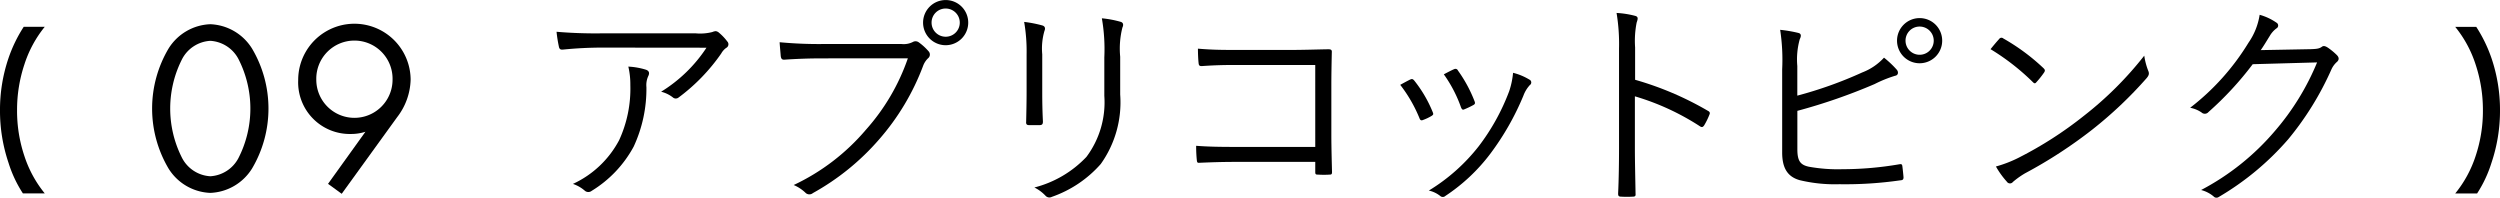 <svg id="color__h4__09" xmlns="http://www.w3.org/2000/svg" width="194.998" height="15.423" viewBox="0 0 194.998 15.423">
  <path id="パス_15141" data-name="パス 15141" d="M70.962,252.289a30.78,30.78,0,0,0-3.242.156c-.192.018-.262-.052-.3-.191a10.717,10.717,0,0,1-.192-1.2,35.8,35.8,0,0,0,3.591.122h7.251a3.854,3.854,0,0,0,1.307-.1.848.848,0,0,1,.262-.07.447.447,0,0,1,.261.123,3.966,3.966,0,0,1,.644.679.317.317,0,0,1-.087.506,1.335,1.335,0,0,0-.384.435,14.685,14.685,0,0,1-3.329,3.435.345.345,0,0,1-.453-.018,2.433,2.433,0,0,0-.907-.435,11.323,11.323,0,0,0,3.539-3.434Zm1.15,7.216a9.584,9.584,0,0,0,.872-4.288,6.1,6.1,0,0,0-.157-1.446,5.59,5.59,0,0,1,1.377.243c.279.1.279.3.174.506a1.686,1.686,0,0,0-.14.854,10.693,10.693,0,0,1-.993,4.636,9.123,9.123,0,0,1-3.276,3.452.42.42,0,0,1-.523,0,2.735,2.735,0,0,0-.941-.541,7.747,7.747,0,0,0,3.608-3.416" transform="translate(-23.818 -248.576)"/>
  <path id="パス_15142" data-name="パス 15142" d="M97.5,251.8c-1.028,0-1.986.036-2.928.1-.209.018-.279-.052-.314-.278-.017-.243-.07-.785-.087-1.081a32.942,32.942,0,0,0,3.346.14h6.17a1.583,1.583,0,0,0,.872-.157.426.426,0,0,1,.454.017,4.453,4.453,0,0,1,.784.715.37.37,0,0,1-.053.54,1.6,1.6,0,0,0-.383.593,18.654,18.654,0,0,1-3.417,5.717,19.022,19.022,0,0,1-5.176,4.2.43.43,0,0,1-.593-.036,3.038,3.038,0,0,0-.907-.592,16.7,16.7,0,0,0,5.629-4.305,16.377,16.377,0,0,0,3.277-5.578Zm11.382-2.788a1.761,1.761,0,1,1-1.761-1.761,1.756,1.756,0,0,1,1.761,1.761m-2.859,0a1.1,1.1,0,1,0,1.1-1.1,1.094,1.094,0,0,0-1.1,1.1" transform="translate(-33.361 -247.247)"/>
  <path id="パス_15143" data-name="パス 15143" d="M123.9,252.267a13.45,13.45,0,0,0-.191-2.527,9.445,9.445,0,0,1,1.428.279c.227.07.227.261.157.418a4.905,4.905,0,0,0-.174,1.83v2.945c0,.907.017,1.551.053,2.3,0,.209-.07.278-.262.278h-.819c-.174,0-.245-.07-.227-.262.017-.749.035-1.534.035-2.387Zm7.3,3.137a8.273,8.273,0,0,1-1.517,5.421,9.038,9.038,0,0,1-3.817,2.562.405.405,0,0,1-.488-.086,3.052,3.052,0,0,0-.871-.646,8.475,8.475,0,0,0,4.061-2.388,7.1,7.1,0,0,0,1.394-4.758v-3a14.01,14.01,0,0,0-.192-3.05,8.011,8.011,0,0,1,1.482.279c.209.07.209.262.123.435a6.666,6.666,0,0,0-.175,2.283Z" transform="translate(-43.826 -248.031)"/>
  <path id="パス_15144" data-name="パス 15144" d="M153.775,254.4h-6.327c-1.028,0-1.794.035-2.527.087-.174,0-.226-.052-.243-.227-.036-.3-.053-.8-.053-1.133,1.029.087,1.778.1,2.806.1h4.428c.959,0,1.969-.035,2.928-.052.227,0,.3.052.279.262-.017.819-.035,1.691-.035,2.579v3.782c0,1.046.035,2.231.052,2.946,0,.174-.034.209-.209.209a7.227,7.227,0,0,1-.854,0c-.209,0-.244-.017-.244-.227v-.766h-6.327c-.994,0-1.9.035-2.719.069-.139.018-.174-.034-.192-.209a10.6,10.6,0,0,1-.052-1.116c.889.07,1.848.087,2.963.087h6.327Z" transform="translate(-51.187 -249.332)"/>
  <path id="パス_15145" data-name="パス 15145" d="M169.922,256.4c.14-.069.209-.035.314.087a9.9,9.9,0,0,1,1.429,2.44c.07.175.07.209-.087.314a3.8,3.8,0,0,1-.662.314c-.157.069-.227,0-.279-.14a11.029,11.029,0,0,0-1.5-2.6q.471-.262.785-.419m9.308.018a.244.244,0,0,1,.017.418,2.5,2.5,0,0,0-.506.836,20.8,20.8,0,0,1-2.562,4.5,14.128,14.128,0,0,1-3.521,3.312.293.293,0,0,1-.383.017,2.2,2.2,0,0,0-.907-.436,14.517,14.517,0,0,0,3.9-3.468,16.819,16.819,0,0,0,2.37-4.288,6.258,6.258,0,0,0,.3-1.429,4.592,4.592,0,0,1,1.29.54m-5.891-.819a.207.207,0,0,1,.3.1,10.636,10.636,0,0,1,1.307,2.423c.052.139.017.209-.121.279a6.689,6.689,0,0,1-.7.331c-.123.053-.174,0-.244-.156a10.358,10.358,0,0,0-1.342-2.58c.366-.192.593-.313.8-.4" transform="translate(-59.92 -250.197)"/>
  <path id="パス_15146" data-name="パス 15146" d="M196.715,254.025a24.6,24.6,0,0,1,5.682,2.423c.14.07.174.157.122.279a5.519,5.519,0,0,1-.418.854c-.1.139-.174.174-.331.07a19.337,19.337,0,0,0-5.072-2.336v4.044c0,1.063.034,2.423.052,3.556.017.174-.034.226-.226.226a7.286,7.286,0,0,1-.889,0c-.192,0-.245-.052-.245-.244.053-1.115.071-2.475.071-3.538V251.6a14.849,14.849,0,0,0-.192-2.788,7.165,7.165,0,0,1,1.446.226c.279.07.209.262.121.523a7.29,7.29,0,0,0-.121,1.935Z" transform="translate(-69.178 -247.802)"/>
  <path id="パス_15147" data-name="パス 15147" d="M216.366,255.482a32.147,32.147,0,0,0,5.072-1.813,4.43,4.43,0,0,0,1.69-1.15,7.952,7.952,0,0,1,1.012.958c.138.192.087.419-.14.453a9.778,9.778,0,0,0-1.6.646,44.4,44.4,0,0,1-6.03,2.092v3c0,.925.244,1.22.907,1.36a12.7,12.7,0,0,0,2.615.192,26.268,26.268,0,0,0,4.426-.384c.192-.035.227.017.245.174.034.28.069.611.087.838,0,.192-.071.227-.279.243a30.085,30.085,0,0,1-4.724.3,11.773,11.773,0,0,1-3.085-.313c-.941-.262-1.377-.924-1.377-2.161v-6.484a15.56,15.56,0,0,0-.157-3.085,10.4,10.4,0,0,1,1.429.245c.262.069.192.3.1.488a5.845,5.845,0,0,0-.191,2.091Zm11.3-4.288a1.761,1.761,0,1,1-1.761-1.76,1.756,1.756,0,0,1,1.761,1.76m-2.859,0a1.1,1.1,0,1,0,1.1-1.1,1.094,1.094,0,0,0-1.1,1.1" transform="translate(-76.177 -248.022)"/>
  <path id="パス_15148" data-name="パス 15148" d="M241.122,251.895a.211.211,0,0,1,.314-.035,16.078,16.078,0,0,1,3.136,2.318c.123.122.14.192.053.331a6.959,6.959,0,0,1-.593.749c-.1.123-.156.14-.279.018a18.059,18.059,0,0,0-3.311-2.579c.227-.28.488-.593.679-.8m1.569,9.238a29.606,29.606,0,0,0,5.037-3.242,27.217,27.217,0,0,0,4.705-4.689,5.3,5.3,0,0,0,.3,1.151c.1.226.087.365-.121.609a32.131,32.131,0,0,1-4.236,4.009,36.082,36.082,0,0,1-5.229,3.4,6.48,6.48,0,0,0-.958.68.286.286,0,0,1-.471-.018,6.553,6.553,0,0,1-.854-1.186,9.733,9.733,0,0,0,1.83-.714" transform="translate(-85.182 -248.862)"/>
  <path id="パス_15149" data-name="パス 15149" d="M273.964,251.714c.522-.017.68-.053.872-.192.121-.088.261-.053.453.07a5.015,5.015,0,0,1,.7.575c.209.209.174.384.034.524a1.741,1.741,0,0,0-.453.609,23.4,23.4,0,0,1-3.364,5.438,21.648,21.648,0,0,1-5.438,4.515.3.3,0,0,1-.384-.053,2.467,2.467,0,0,0-.976-.5,19.362,19.362,0,0,0,5.769-4.619,19.587,19.587,0,0,0,3.278-5.334l-5.021.14a25.223,25.223,0,0,1-3.45,3.729.372.372,0,0,1-.541.035,2.352,2.352,0,0,0-.888-.367,18.632,18.632,0,0,0,4.549-5.072,5.191,5.191,0,0,0,.871-2.179,4.365,4.365,0,0,1,1.307.61.256.256,0,0,1,0,.453,1.94,1.94,0,0,0-.522.592c-.262.419-.454.75-.7,1.1Z" transform="translate(-93.724 -247.879)"/>
  <path id="パス_15150" data-name="パス 15150" d="M19.651,261.422a9.179,9.179,0,0,1,0-9.342,4.012,4.012,0,0,1,3.261-1.907,4.012,4.012,0,0,1,3.26,1.907,9.179,9.179,0,0,1,0,9.342,4.014,4.014,0,0,1-3.26,1.907,4.014,4.014,0,0,1-3.261-1.907m1.068-8.542a8.484,8.484,0,0,0,0,7.741,2.654,2.654,0,0,0,2.193,1.411,2.654,2.654,0,0,0,2.192-1.411,8.489,8.489,0,0,0,0-7.741,2.656,2.656,0,0,0-2.192-1.411,2.655,2.655,0,0,0-2.193,1.411" transform="translate(-6.509 -248.284)"/>
  <path id="パス_15151" data-name="パス 15151" d="M38.347,262.623l2.917-4.061a3.641,3.641,0,0,1-1.126.172,4.026,4.026,0,0,1-4.118-4.194,4.385,4.385,0,0,1,8.77-.039,4.978,4.978,0,0,1-1.048,2.917L39.414,263.4Zm-.915-8.122a2.974,2.974,0,0,0,5.948,0,2.975,2.975,0,1,0-5.948,0" transform="translate(-12.761 -248.284)"/>
  <path id="パス_15152" data-name="パス 15152" d="M1.9,253.431A11.212,11.212,0,0,0,1.331,257a11.061,11.061,0,0,0,.569,3.558,9.044,9.044,0,0,0,1.592,2.924H1.787A9.564,9.564,0,0,1,.666,261.1,12.663,12.663,0,0,1,0,257a12.514,12.514,0,0,1,.666-4.077,11.046,11.046,0,0,1,1.186-2.438H3.492A9.03,9.03,0,0,0,1.9,253.431" transform="translate(0 -248.396)"/>
  <path id="パス_15153" data-name="パス 15153" d="M298.165,260.563a11.1,11.1,0,0,0,.568-3.558,11.251,11.251,0,0,0-.568-3.574,9.044,9.044,0,0,0-1.592-2.941h1.64a11.076,11.076,0,0,1,1.187,2.438,12.531,12.531,0,0,1,.666,4.077,12.681,12.681,0,0,1-.666,4.094,9.633,9.633,0,0,1-1.121,2.388h-1.706a9.058,9.058,0,0,0,1.592-2.924" transform="translate(-105.068 -248.396)"/>
</svg>

